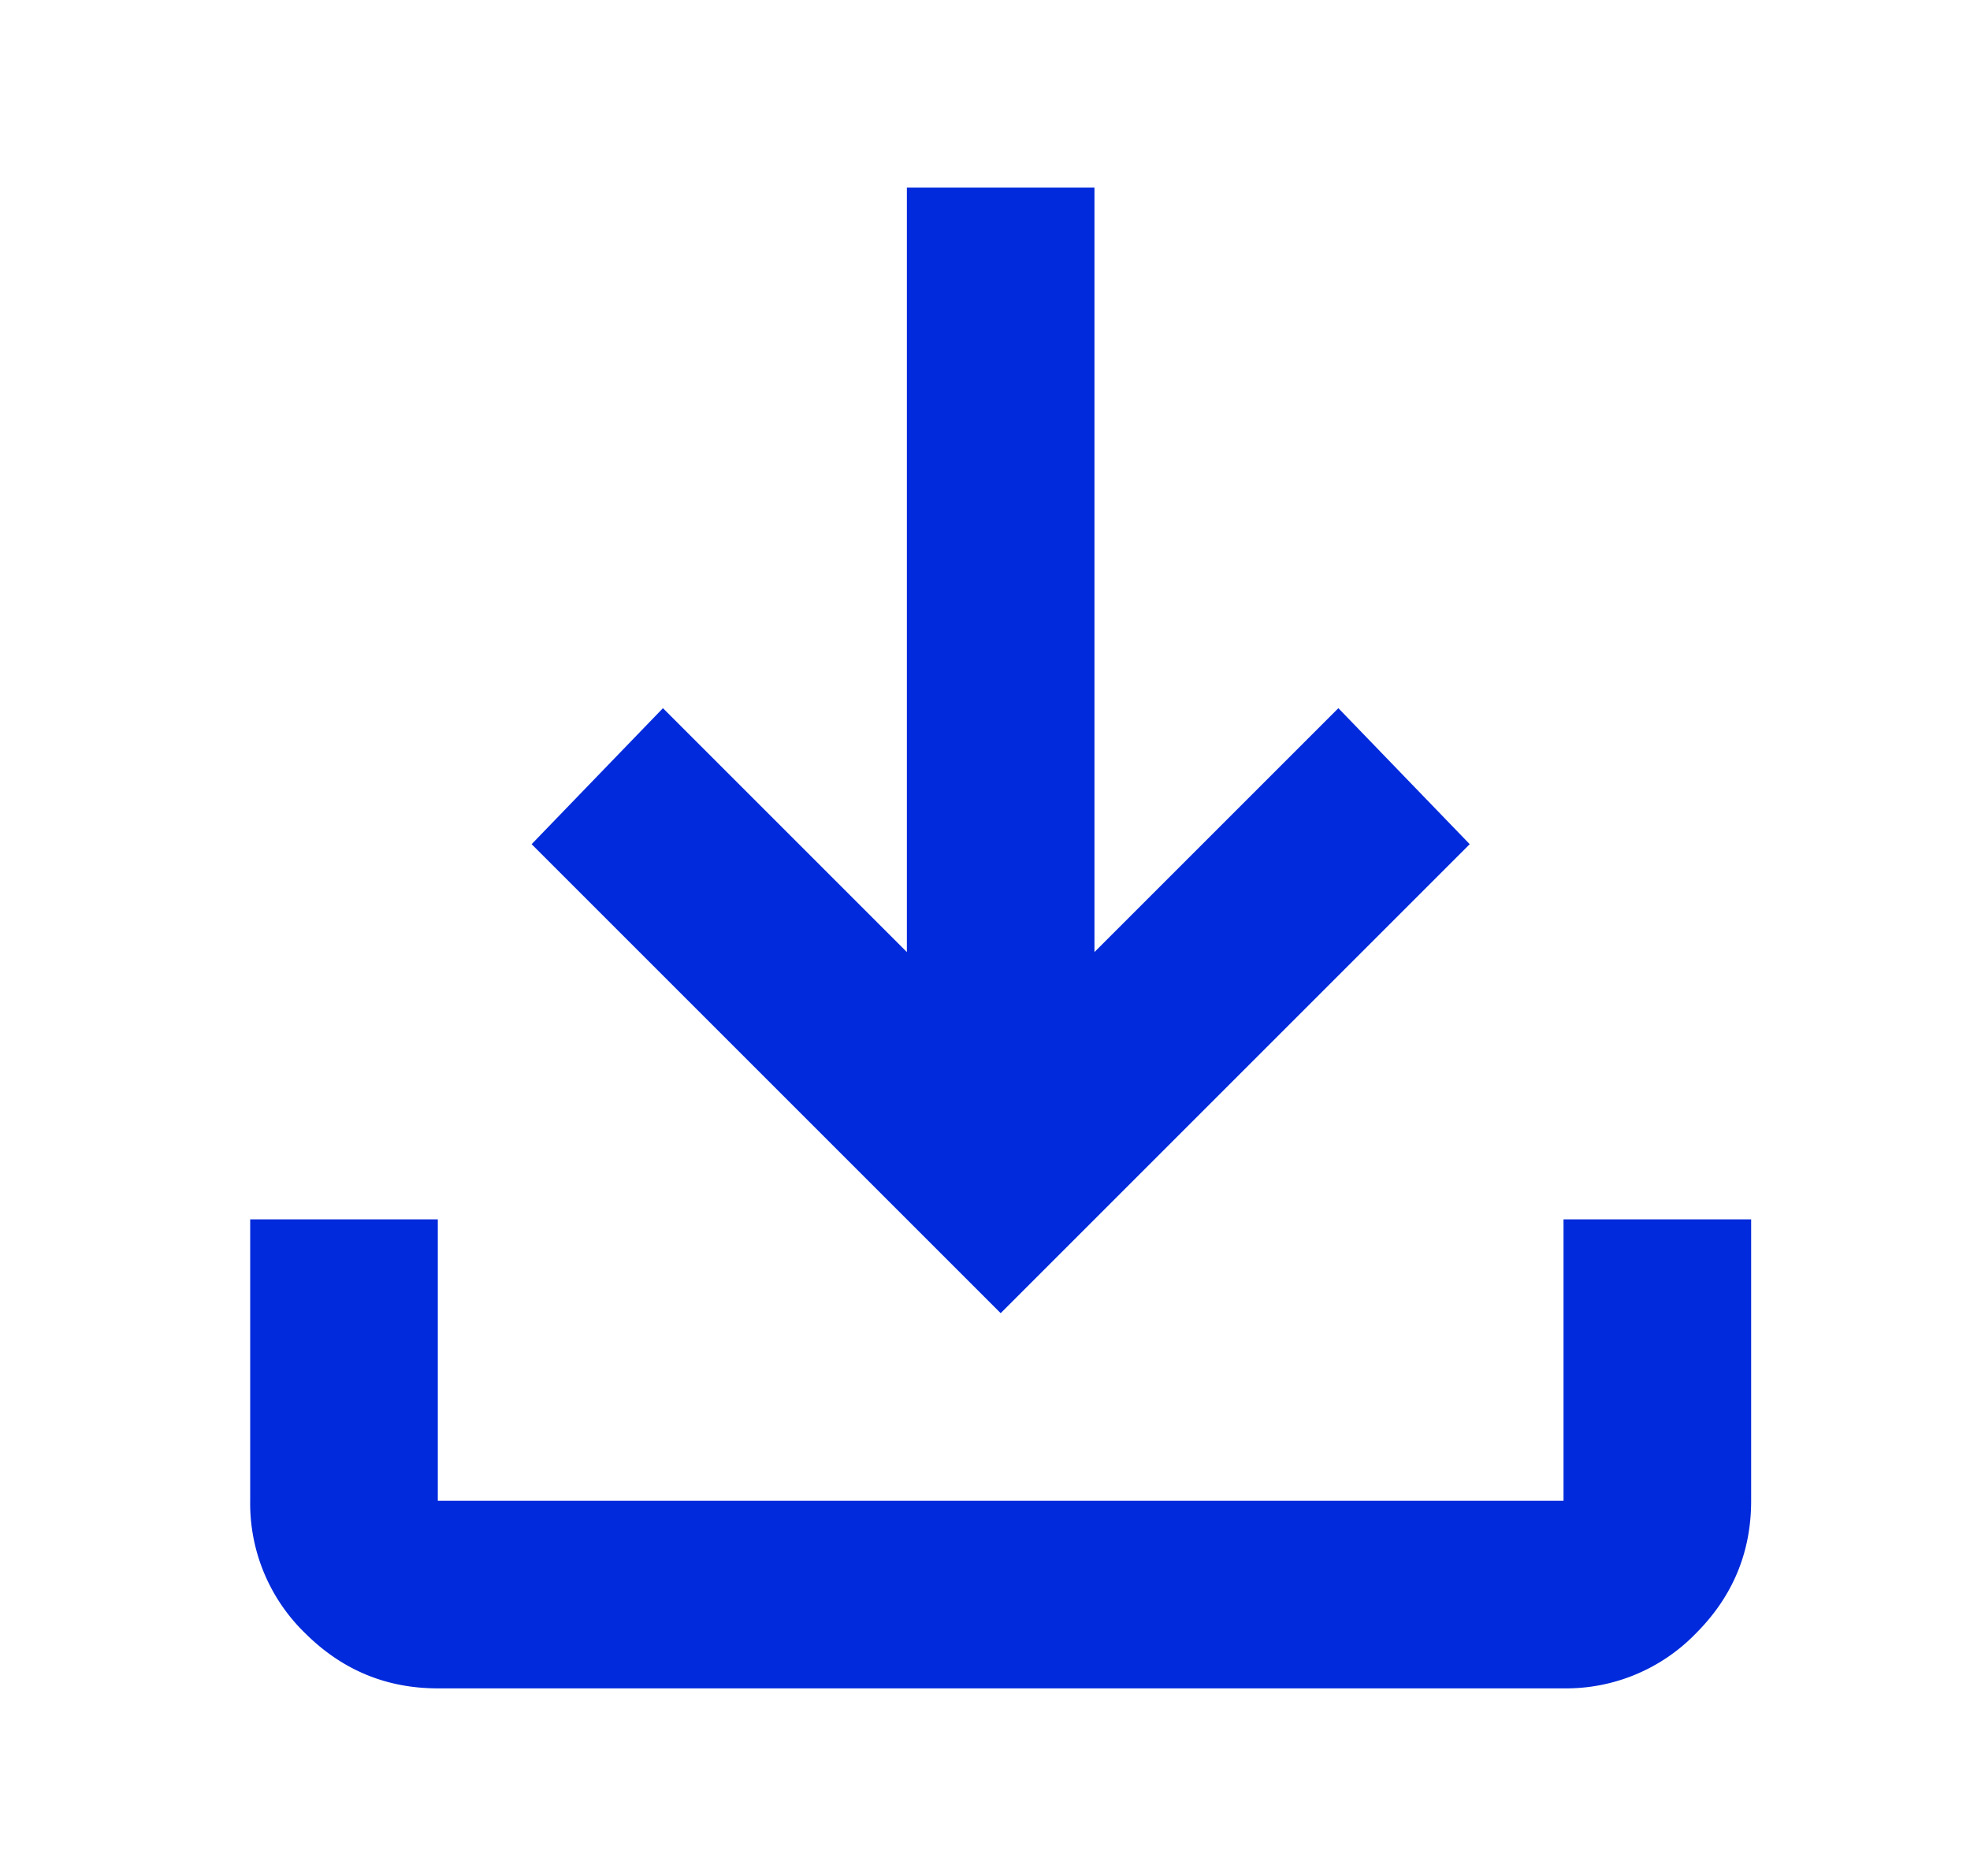<svg xmlns="http://www.w3.org/2000/svg" width="21" height="20" fill="none"><mask id="a" width="21" height="20" x="0" y="0" maskUnits="userSpaceOnUse" style="mask-type:alpha"><path fill="#D9D9D9" d="M.667 0h20v20h-20z"/></mask><g fill="#002ADB" mask="url(#a)"><path d="M4.667 18c-.55 0-1.02-.196-1.413-.587A1.926 1.926 0 0 1 2.667 16v-3h2v3h12v-3h2v3c0 .55-.196 1.02-.588 1.413a1.926 1.926 0 0 1-1.412.587h-12Z"/><path d="M11.667 10.15V2h-2v8.15l-2.6-2.6L5.667 9l5 5 5-5-1.4-1.45-2.6 2.6Z"/></g></svg>